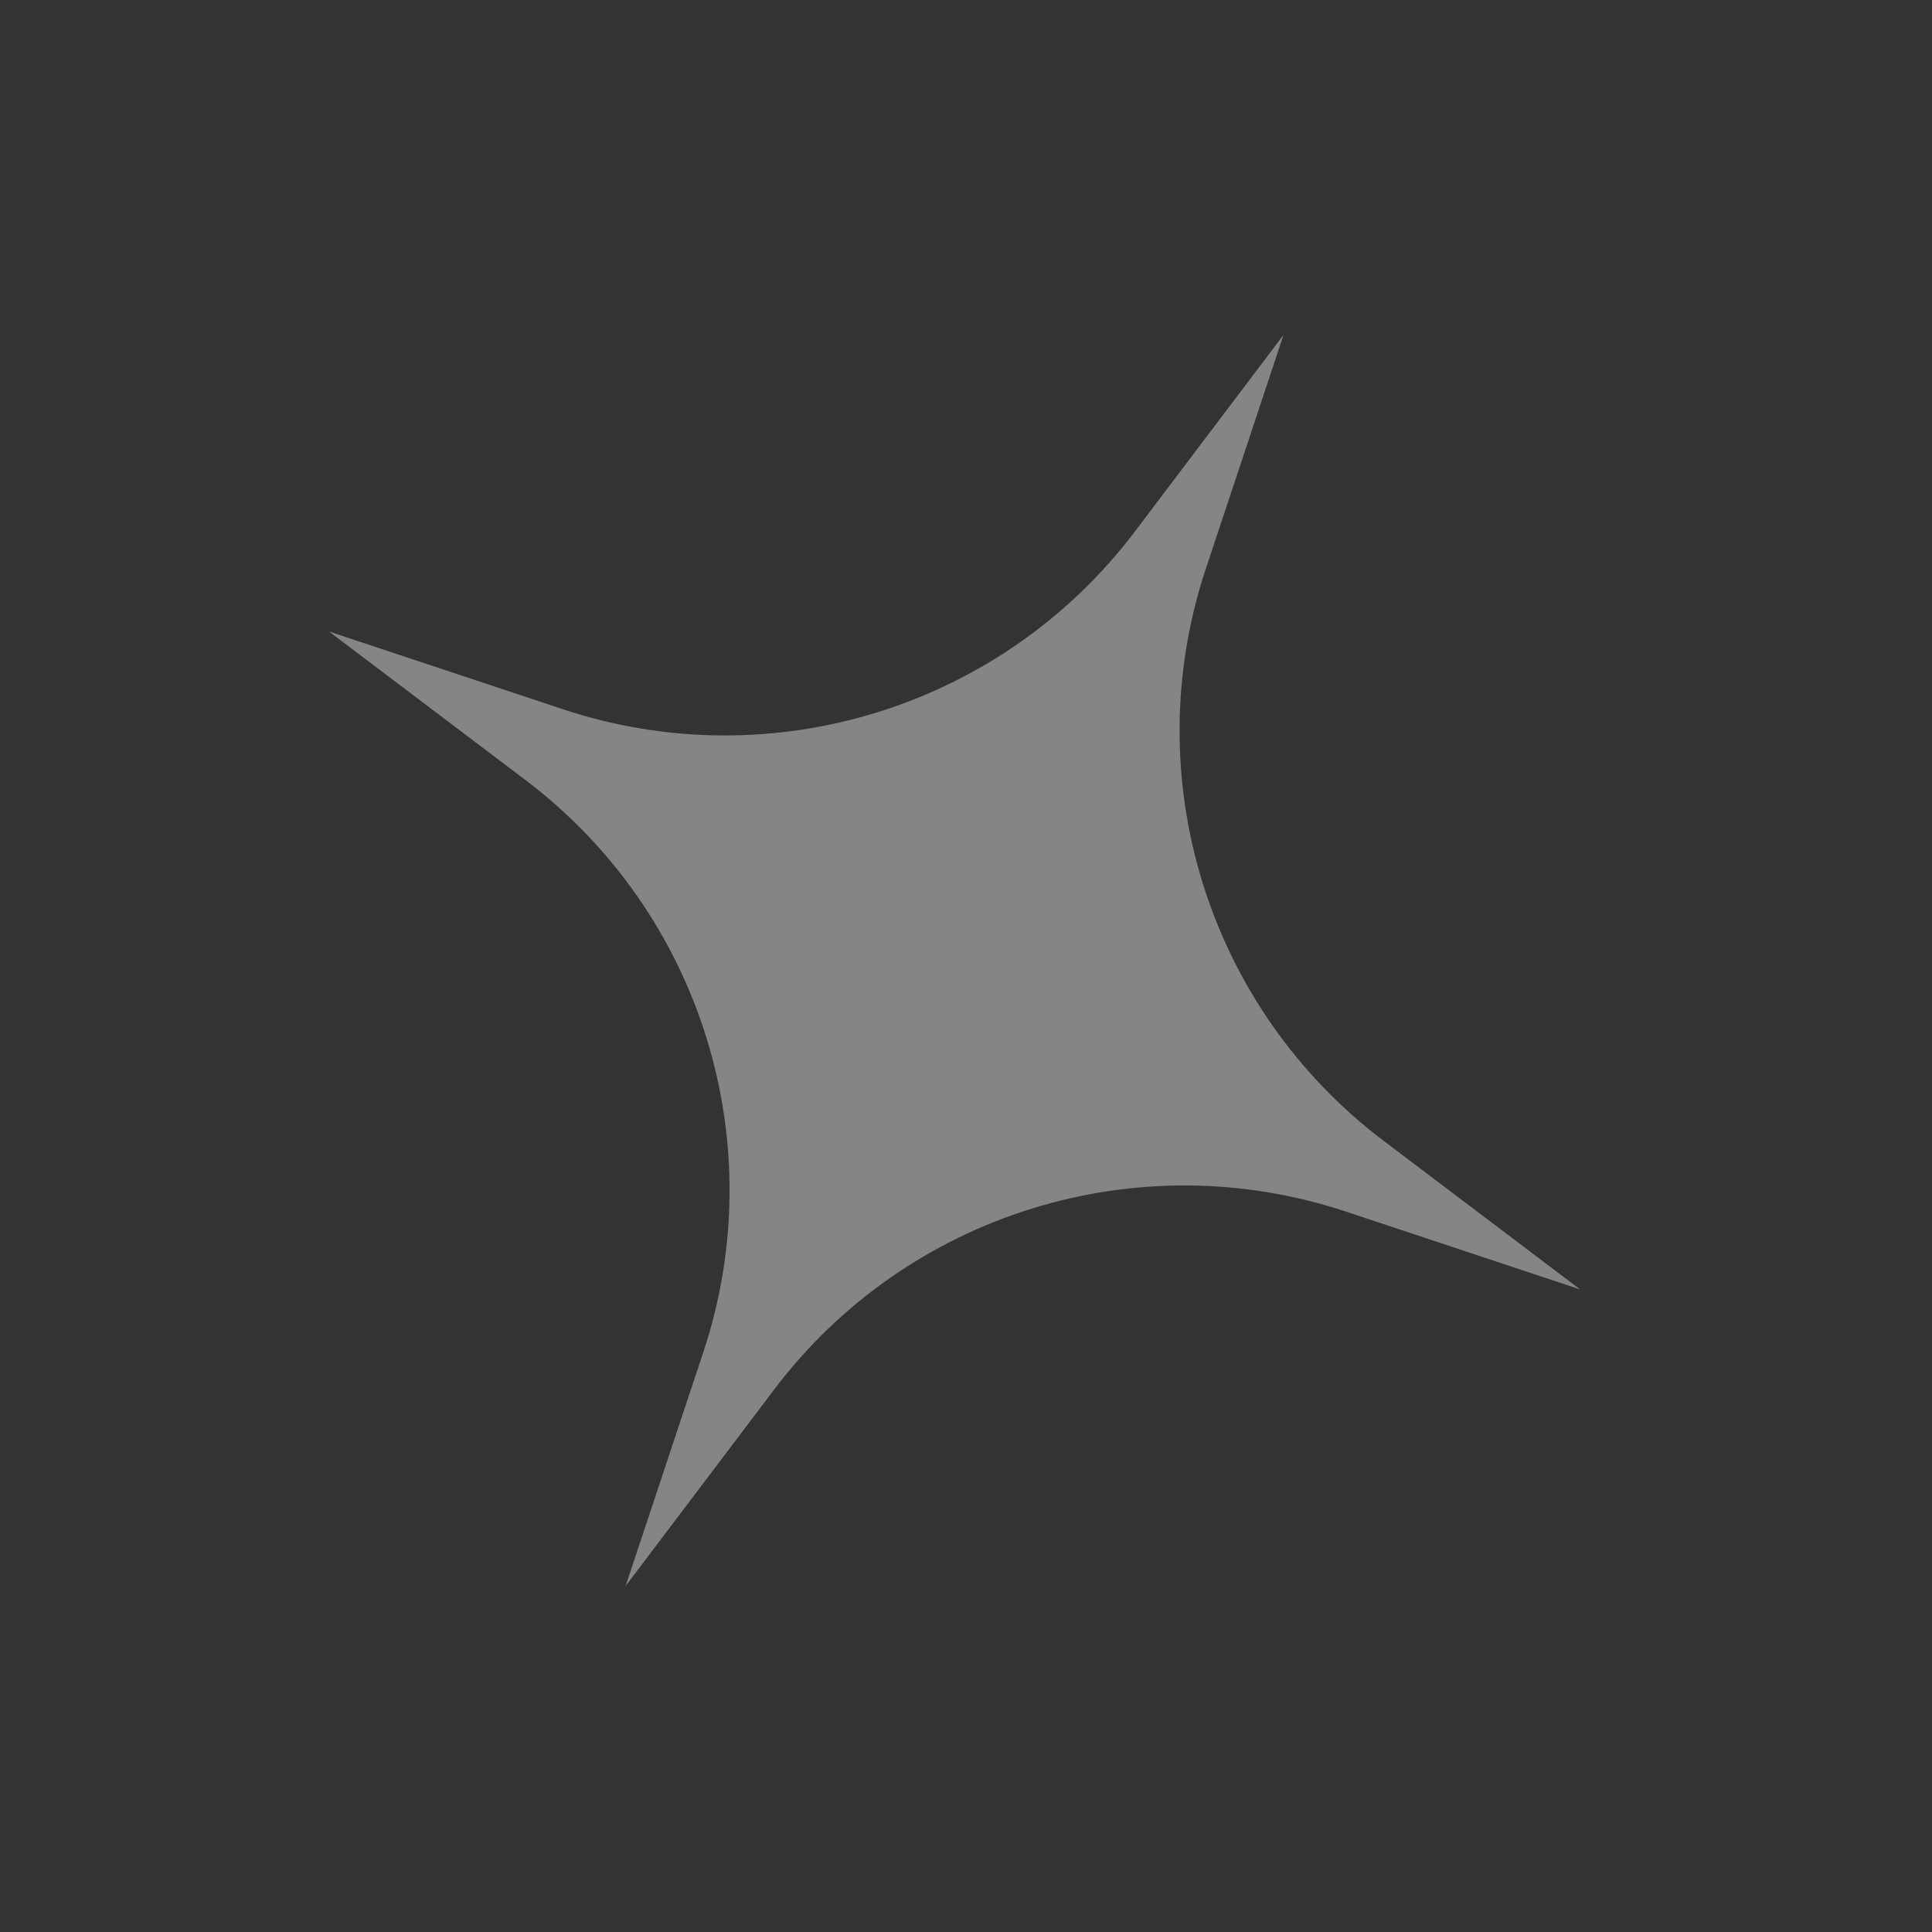 <?xml version="1.0" encoding="UTF-8"?> <svg xmlns="http://www.w3.org/2000/svg" width="41" height="41" viewBox="0 0 41 41" fill="none"><rect x="0" y="0" width="41" height="41" fill="#333333" stroke="none"/> <g opacity="0.4"> <path d="M27.239 7.106L25.59 12.068C24.115 16.506 25.633 21.39 29.363 24.21L33.534 27.364L28.572 25.715C24.134 24.24 19.25 25.757 16.429 29.488L13.276 33.658L14.925 28.697C16.4 24.259 14.882 19.375 11.152 16.554L6.981 13.401L11.943 15.05C16.381 16.525 21.265 15.007 24.086 11.277L27.239 7.106Z" fill="white"></path> </g> </svg> 
